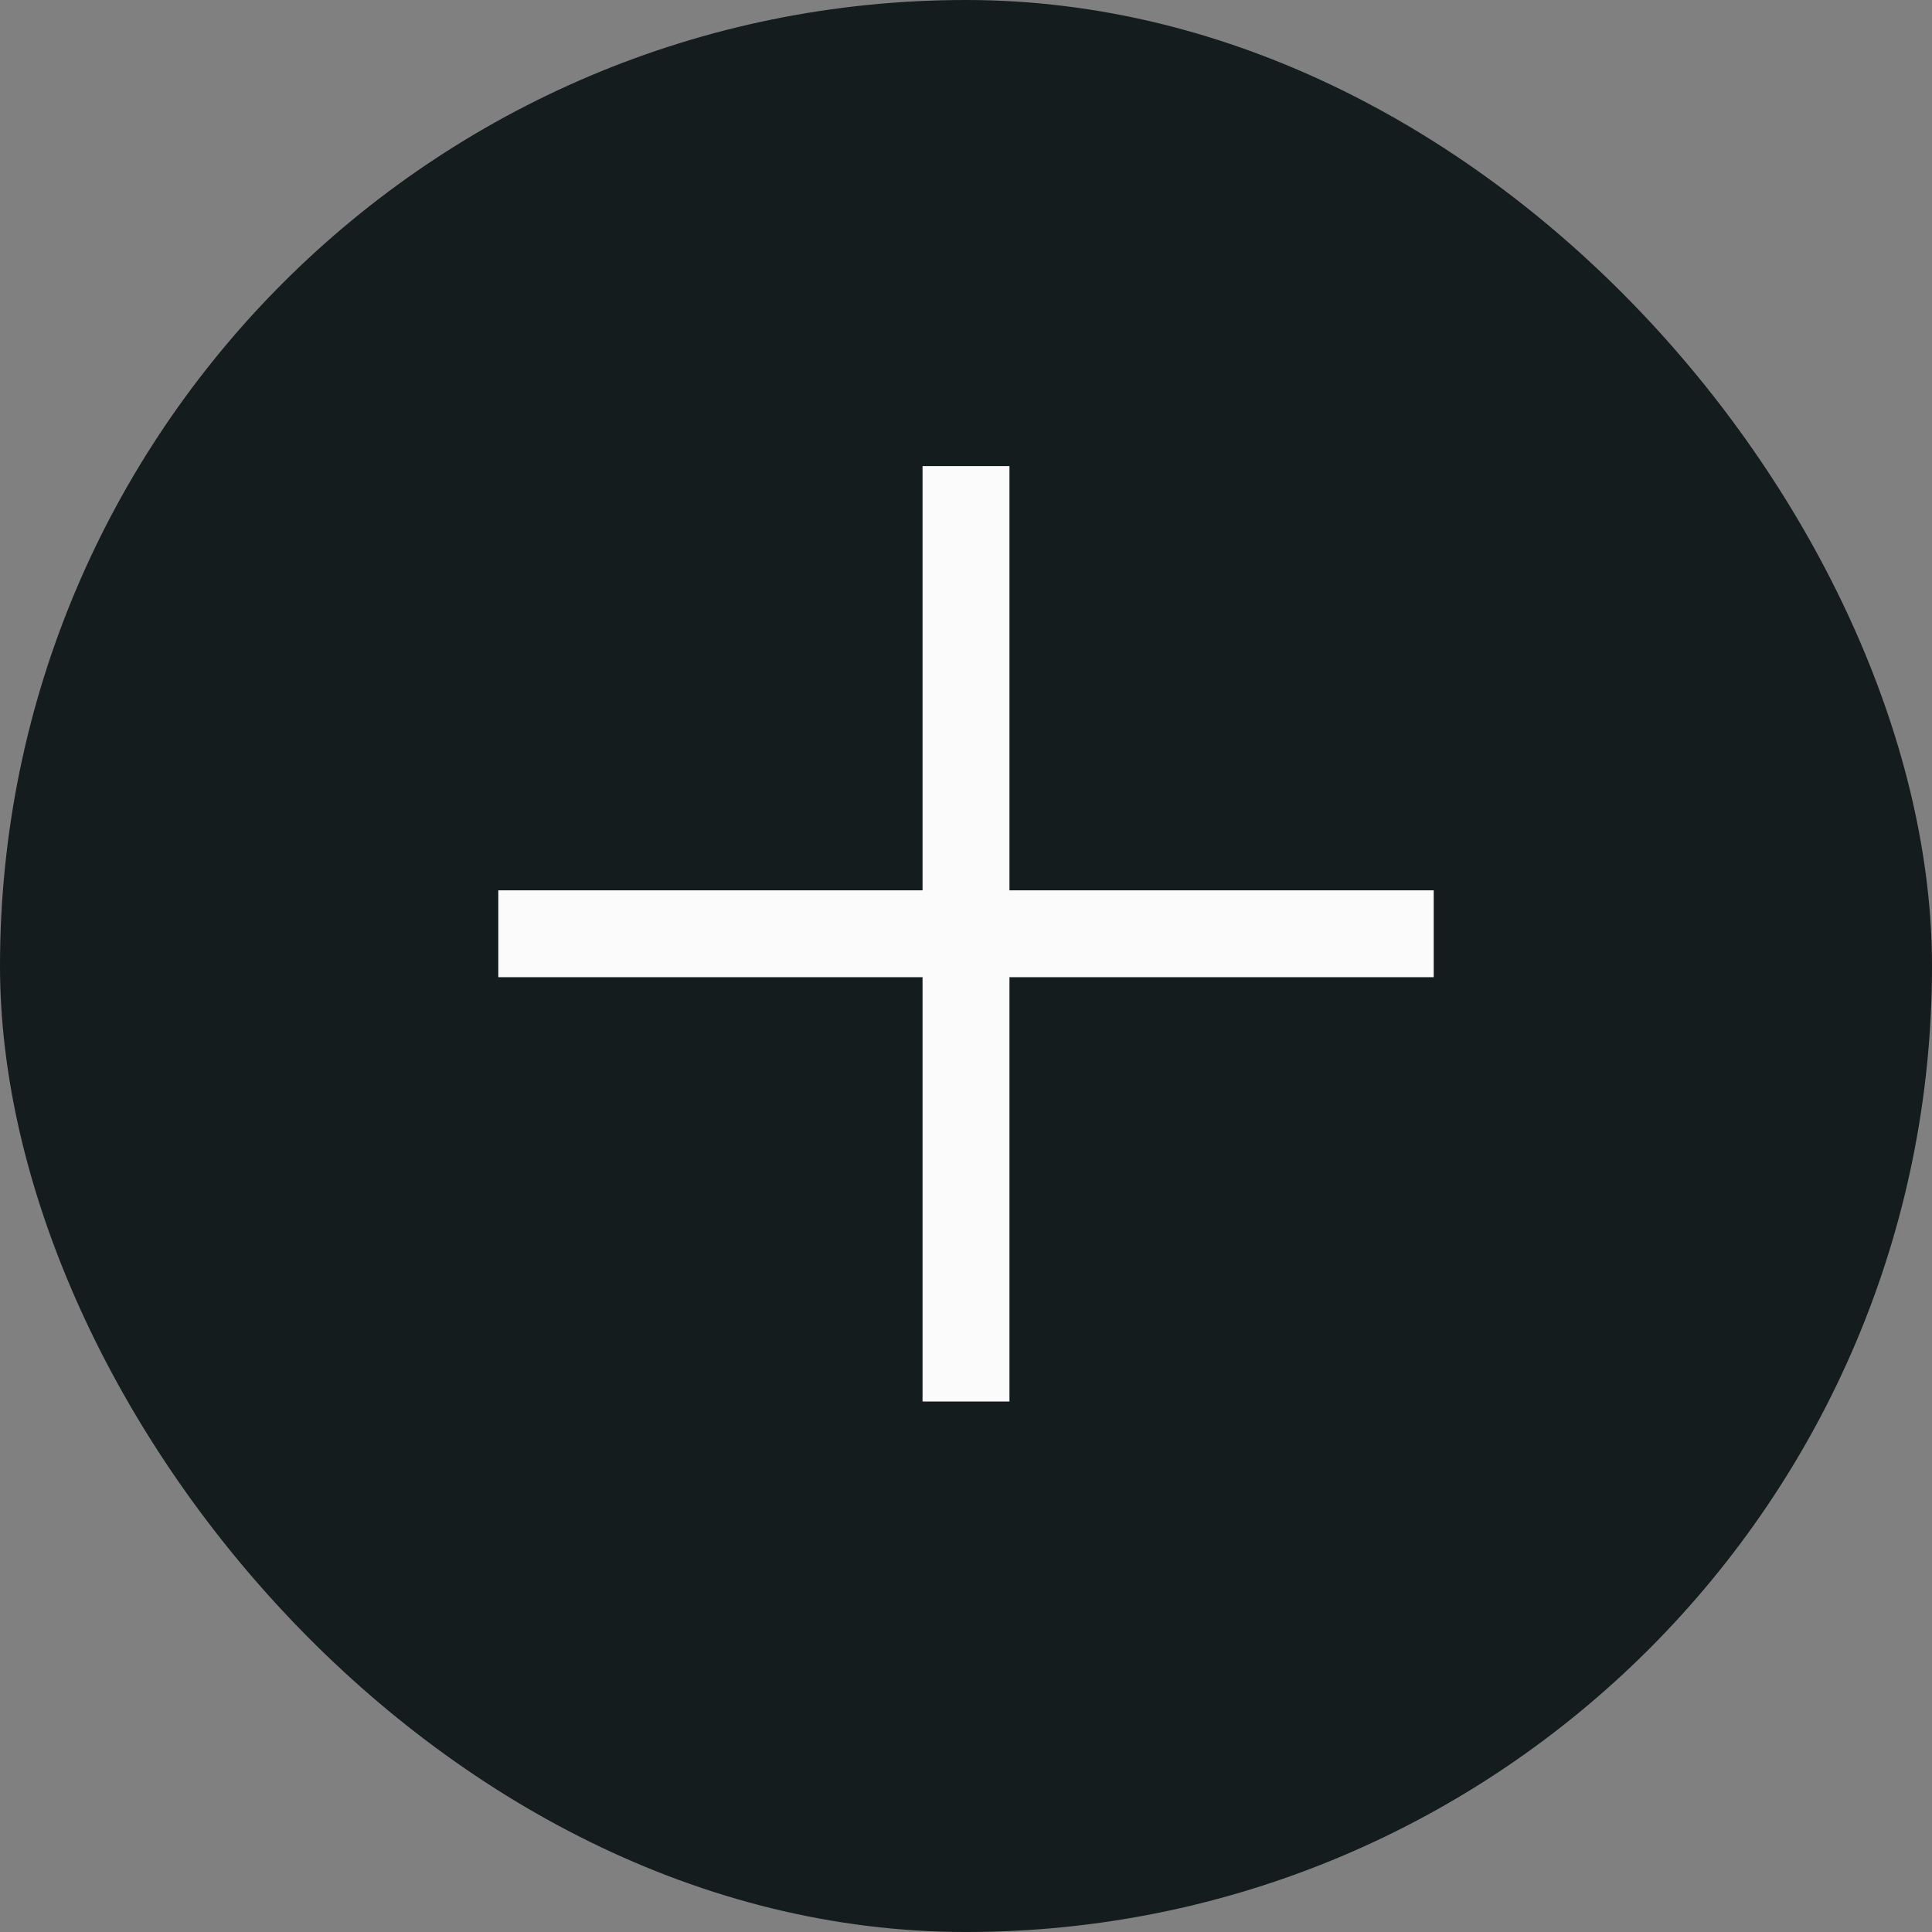 <svg width="24" height="24" viewBox="0 0 24 24" fill="none" xmlns="http://www.w3.org/2000/svg">
<rect x="0" y="0" width="24" height="24" fill="#808080" stroke="none"/>
<rect width="24" height="24" rx="12" fill="#141C1E"/>
<path d="M17.935 12.264L17.935 10.935L12.665 10.935L12.665 5.665H11.335L11.335 10.935L6.065 10.935L6.065 12.264L11.335 12.264L11.335 17.535H12.665L12.665 12.264L17.935 12.264Z" fill="#FBFBFB" stroke="#141C1E" stroke-width="0.25"/>
</svg>
